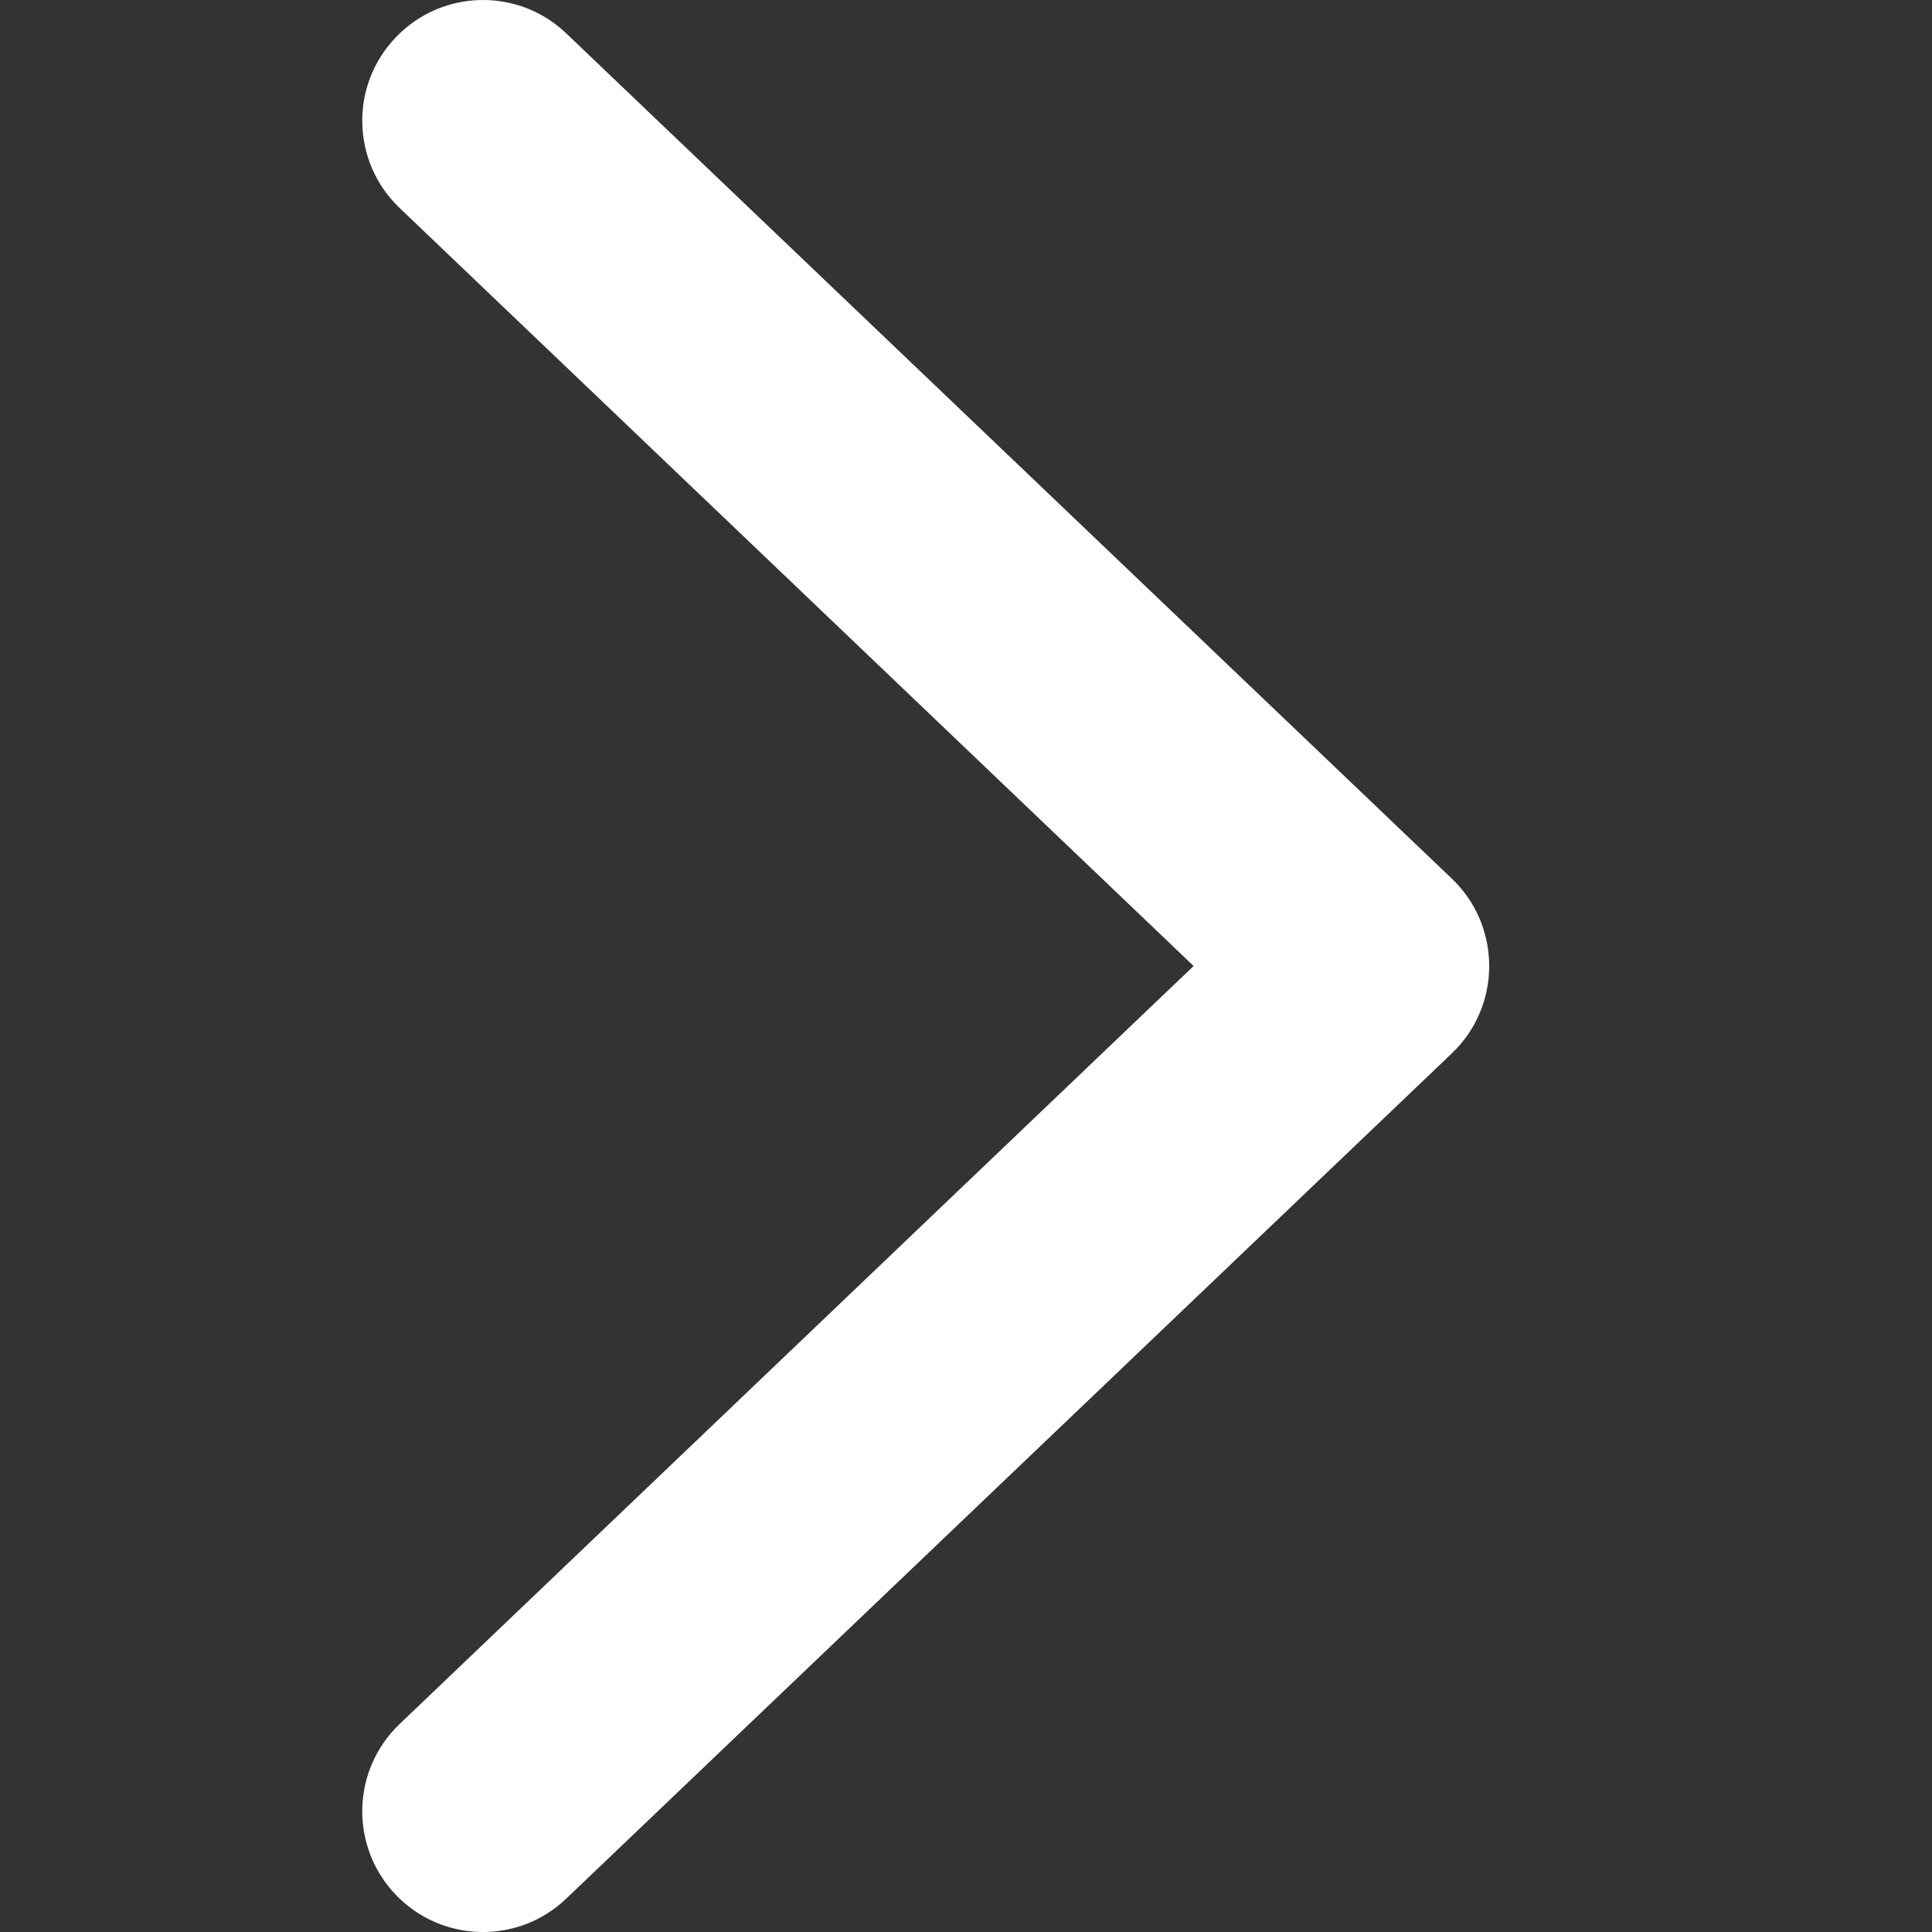 <svg width="16" height="16" viewBox="0 0 16 16" fill="none" xmlns="http://www.w3.org/2000/svg">
<rect x="0" y="0" width="16" height="16" fill="#333333" stroke="none"/>
<path fill-rule="evenodd" clip-rule="evenodd" d="M3.277 15.691C2.895 15.291 2.91 14.658 3.31 14.277L9.885 8L3.31 1.723C2.91 1.342 2.895 0.709 3.277 0.31C3.658 -0.09 4.291 -0.105 4.69 0.277L12.024 7.277C12.222 7.465 12.333 7.727 12.333 8C12.333 8.273 12.222 8.535 12.024 8.723L4.69 15.723C4.291 16.105 3.658 16.09 3.277 15.691Z" fill="white"/>
</svg>
